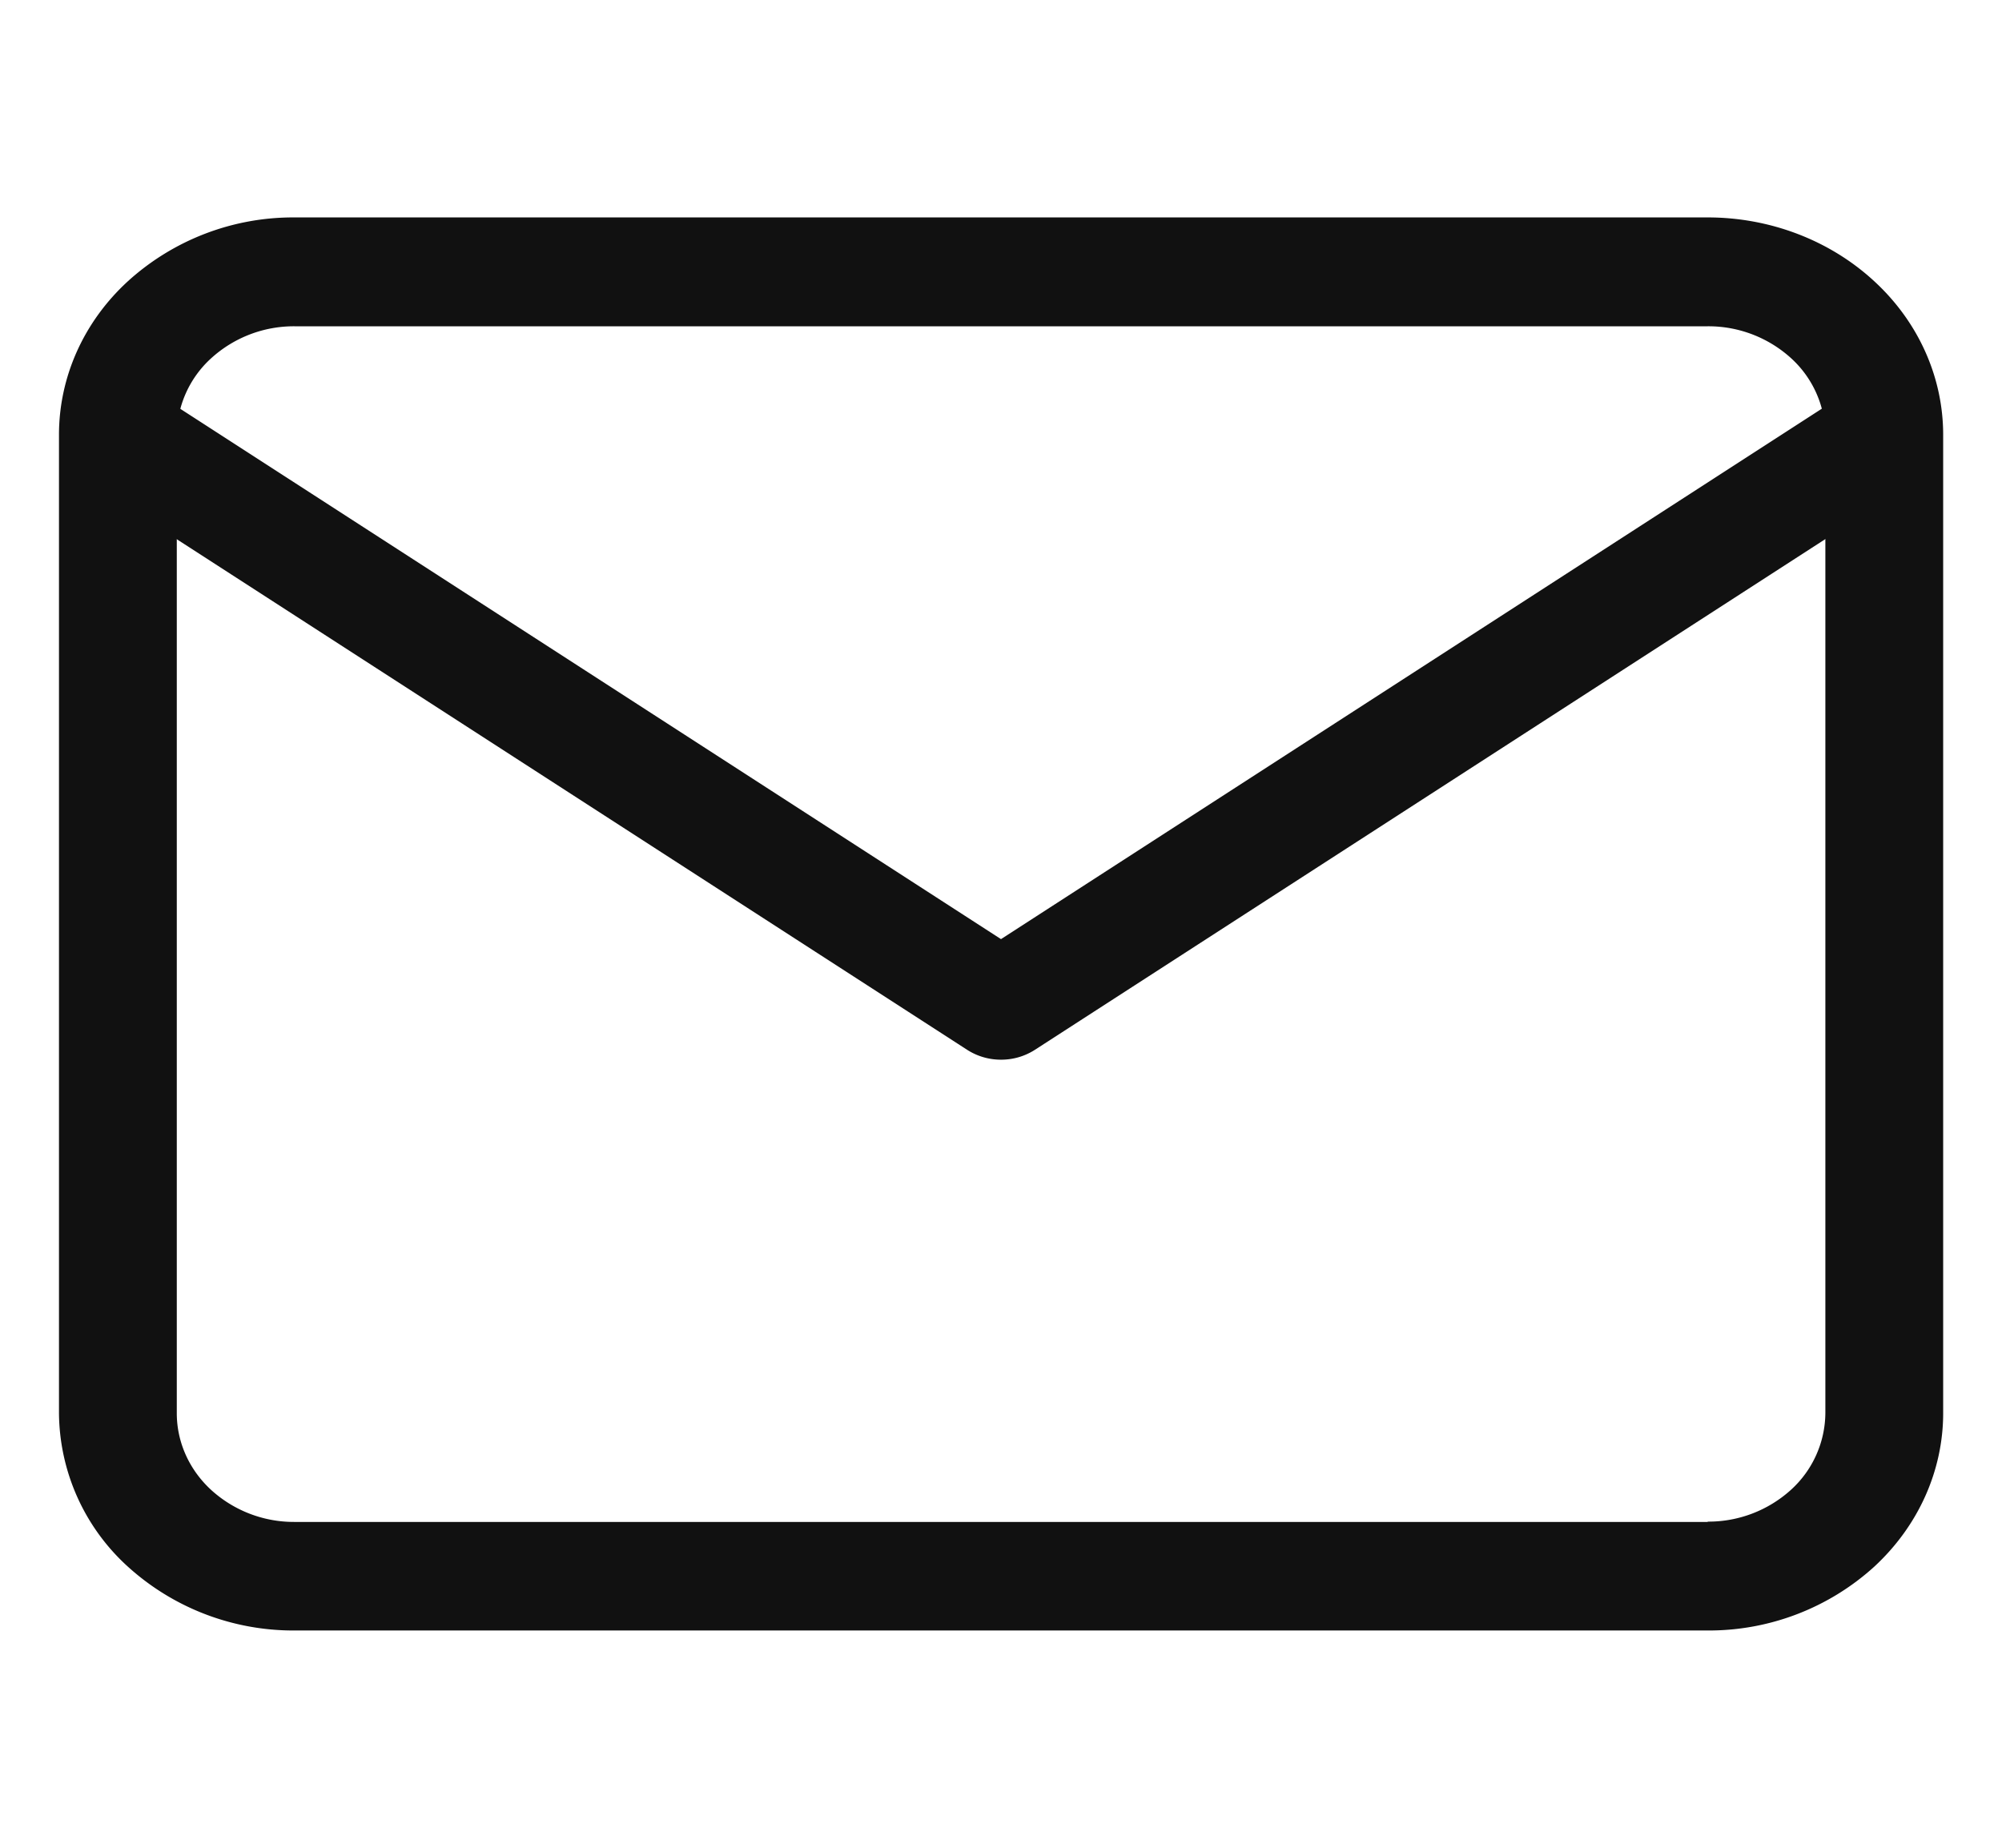 <svg width="13" height="12" fill="none" xmlns="http://www.w3.org/2000/svg"><g clip-path="url(#clip0_15154_3094)" fill="#111"><path d="M1.912 1.412h9.177c.405 0 .794.149 1.081.414.287.264.448.623.448.998v6.353c0 .374-.161.733-.448.998a1.597 1.597 0 01-1.081.414H1.912a1.6 1.6 0 01-1.081-.414 1.36 1.36 0 01-.448-.998V2.824c0-.375.16-.734.448-.998a1.596 1.596 0 011.081-.414zm9.177 8.47a.798.798 0 00.54-.206.68.68 0 00.224-.5V2.825a.68.68 0 00-.224-.5.798.798 0 00-.54-.206H1.912a.798.798 0 00-.54.207.68.68 0 00-.224.499v6.353c0 .187.08.367.224.499a.798.798 0 00.54.207h9.177z"/><path d="M6.5 6.882a.405.405 0 01-.218-.063L.546 3.113a.35.35 0 01-.149-.227.332.332 0 01.065-.259.386.386 0 01.24-.144.409.409 0 01.283.052L6.5 6.099l5.516-3.565a.408.408 0 01.283-.054.386.386 0 01.244.144c.057.076.08.17.064.26a.35.35 0 01-.152.228L6.72 6.818a.405.405 0 01-.22.064z"/></g><defs><clipPath id="clip0_15154_3094"><path fill="#fff" d="M0 0h13v12H0z"/></clipPath></defs></svg>
